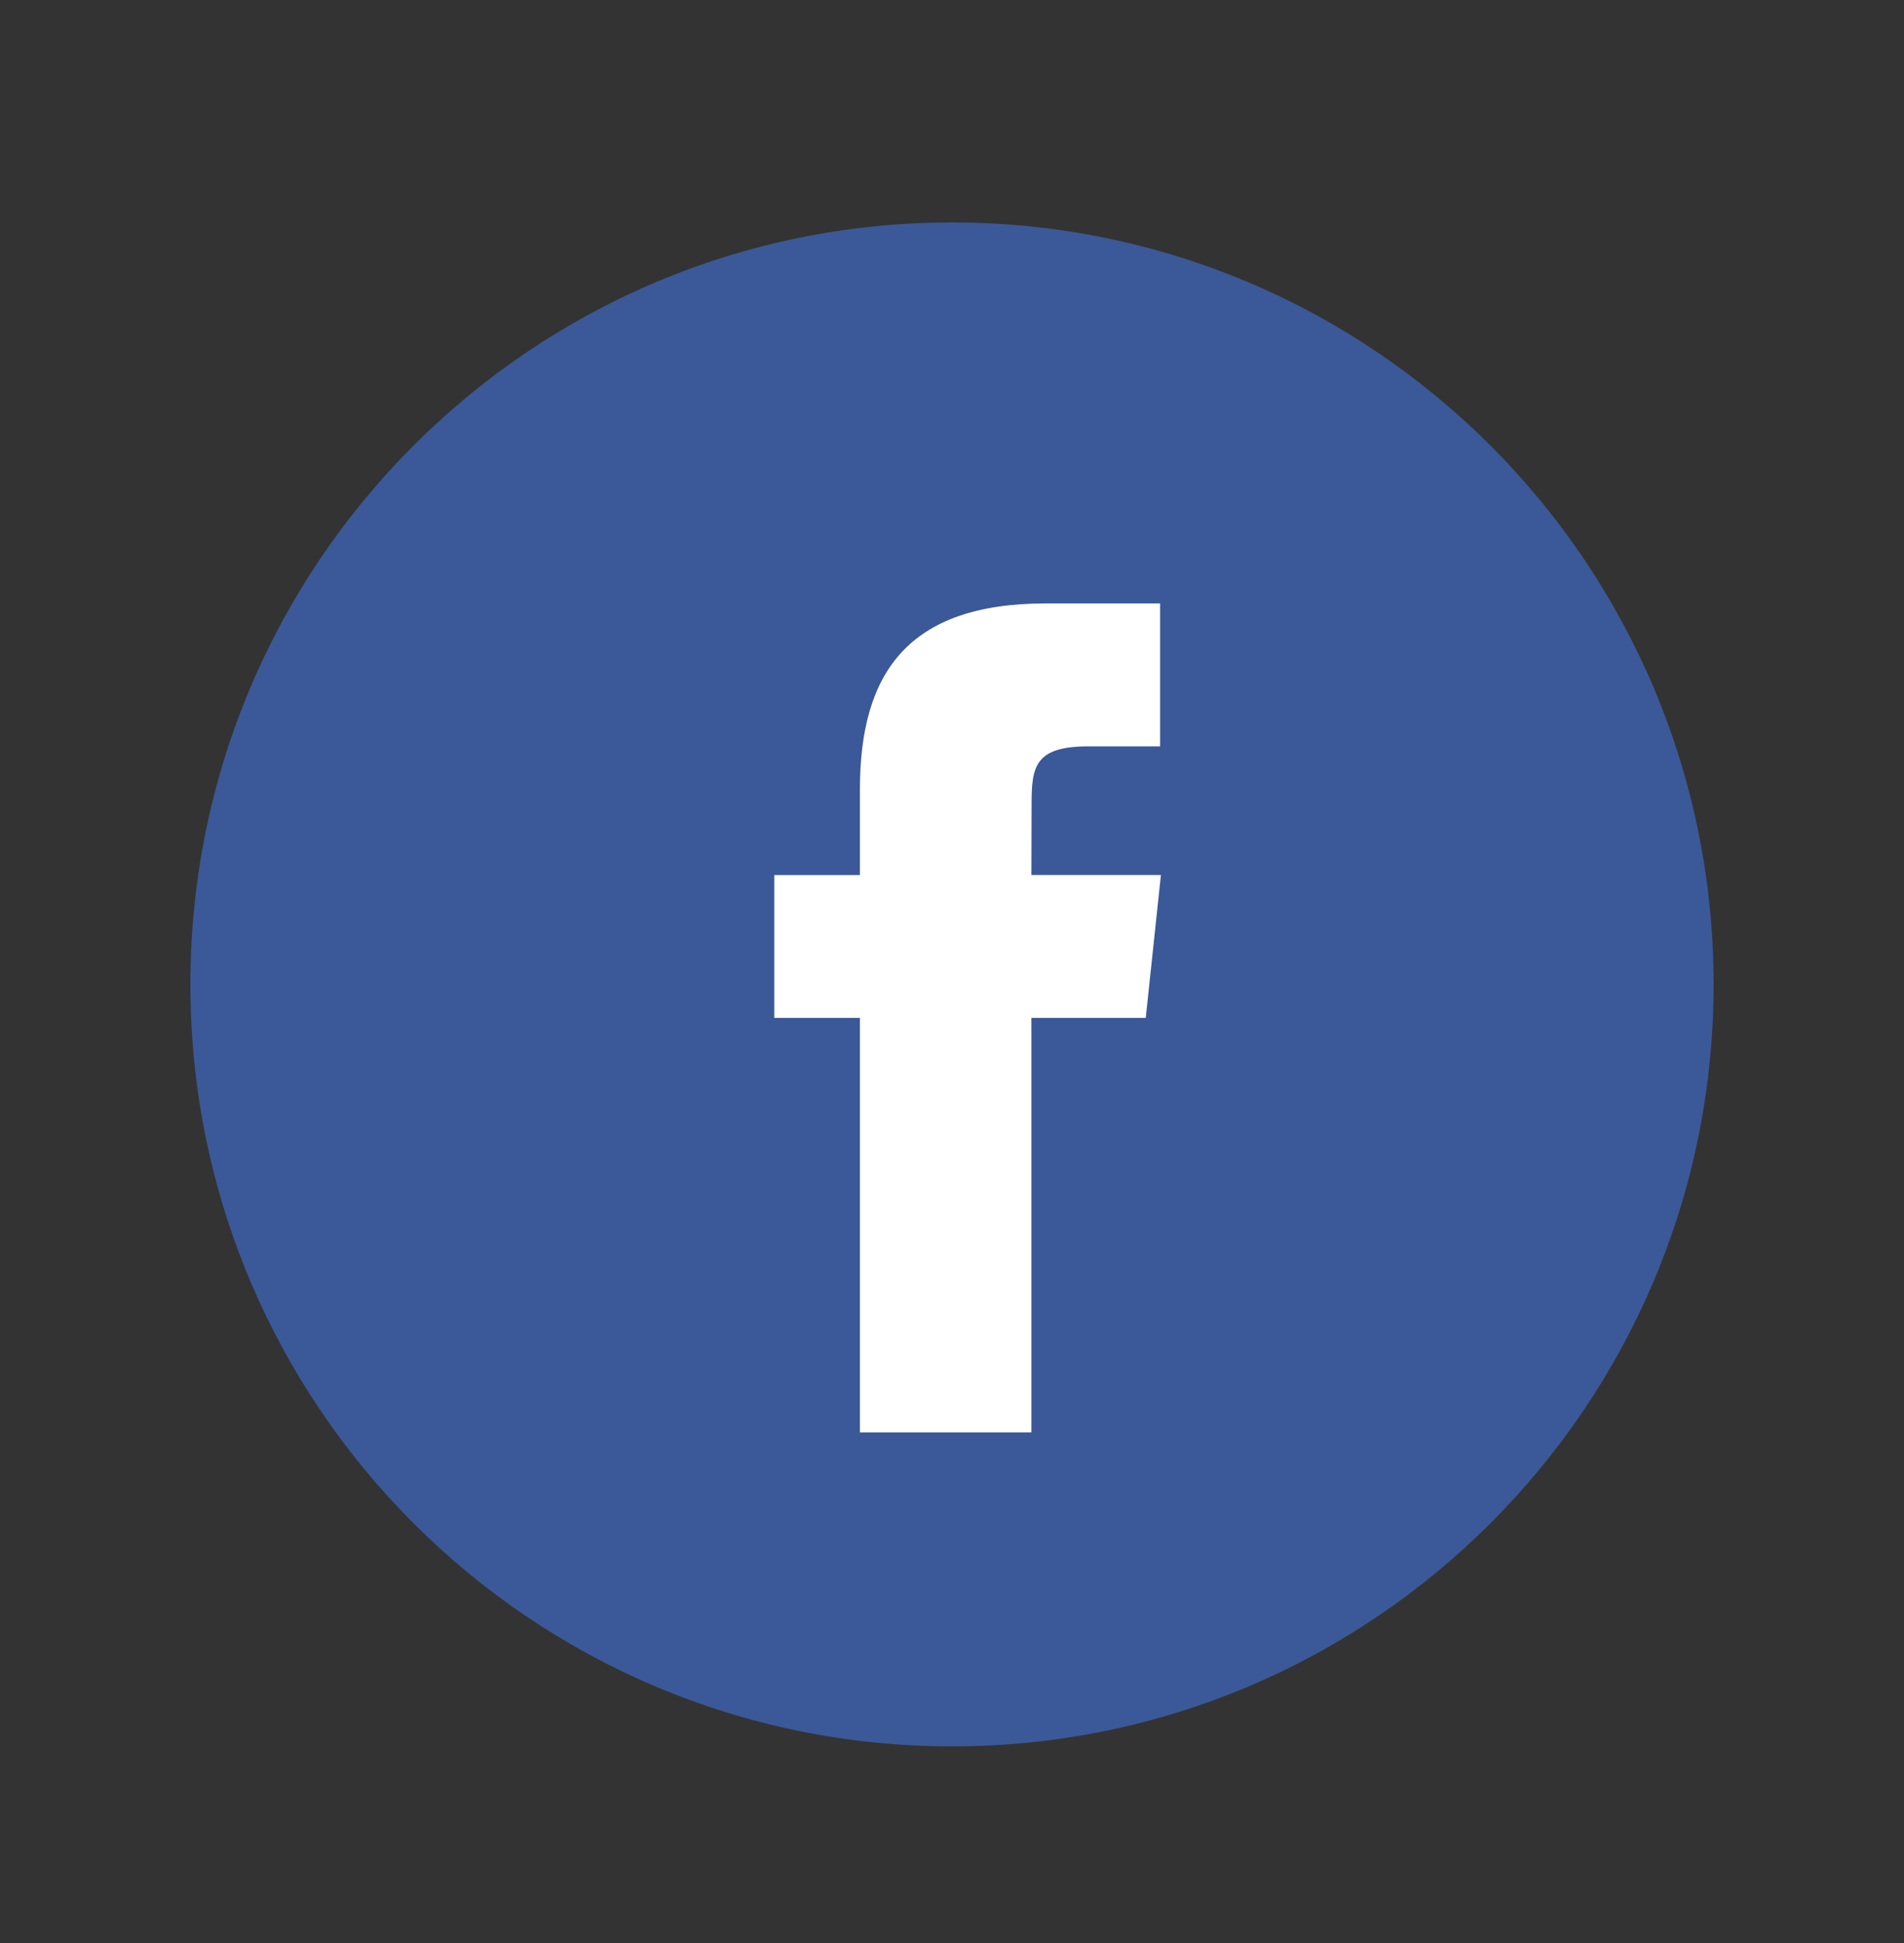 <svg width="50" height="51" viewBox="0 0 50 51" fill="none" xmlns="http://www.w3.org/2000/svg">
<rect x="0" y="0" width="50" height="51" fill="#333333" stroke="none"/>
<path fill-rule="evenodd" clip-rule="evenodd" d="M5 25.839C5 14.794 13.954 5.839 25 5.839C36.046 5.839 45 14.794 45 25.839C45 36.885 36.046 45.839 25 45.839C13.954 45.839 5 36.885 5 25.839Z" fill="#3B5998"/>
<path fill-rule="evenodd" clip-rule="evenodd" d="M27.085 37.599V26.718H30.088L30.486 22.968H27.085L27.09 21.091C27.09 20.114 27.183 19.59 28.587 19.59H30.465V15.839H27.461C23.853 15.839 22.582 17.658 22.582 20.717V22.969H20.333V26.718H22.582V37.599H27.085Z" fill="white"/>
</svg>

